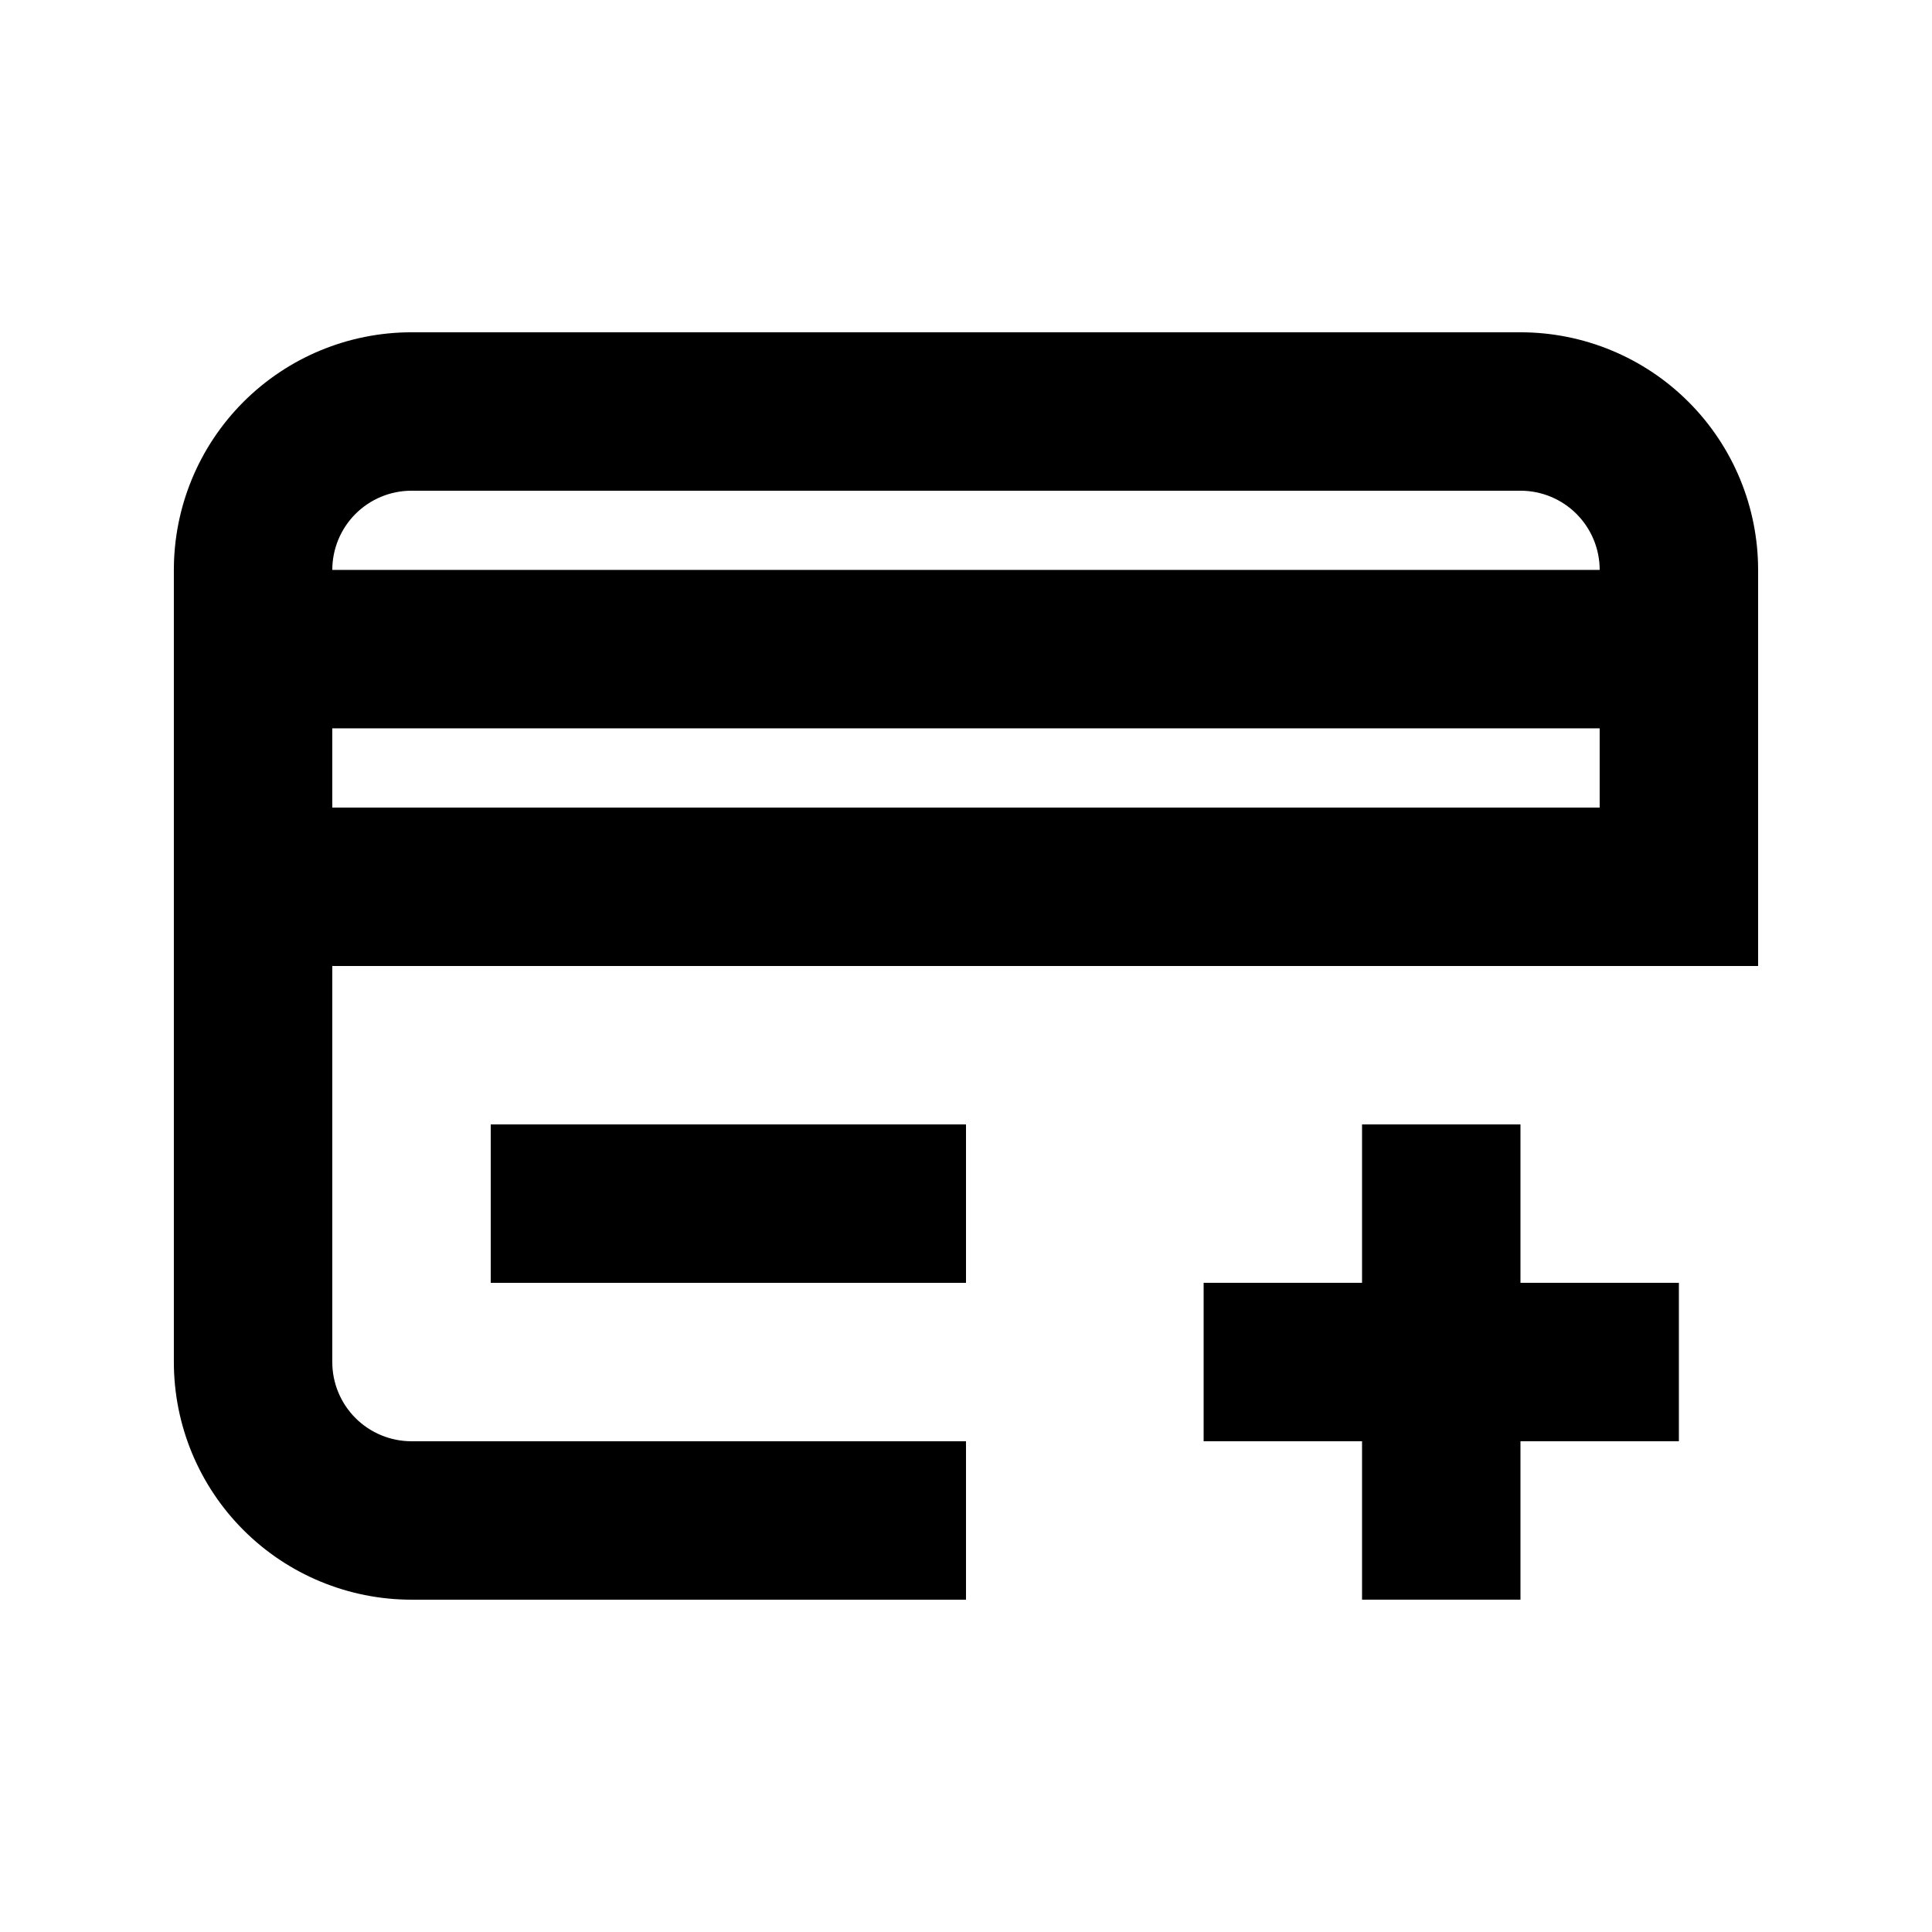 <?xml version="1.0" encoding="UTF-8"?>
<!-- Uploaded to: SVG Repo, www.svgrepo.com, Generator: SVG Repo Mixer Tools -->
<svg fill="#000000" width="800px" height="800px" version="1.1" viewBox="144 144 512 512" xmlns="http://www.w3.org/2000/svg">
 <g>
  <path d="m546.94 232.06h-293.89c-16.703 0-32.723 6.633-44.531 18.445-11.812 11.809-18.445 27.828-18.445 44.531v209.92c0 16.703 6.633 32.723 18.445 44.531 11.809 11.812 27.828 18.445 44.531 18.445h146.95v-41.984h-146.95c-5.566 0-10.906-2.211-14.844-6.148-3.938-3.934-6.148-9.273-6.148-14.844v-104.96h377.86v-104.96c0-16.703-6.633-32.723-18.445-44.531-11.809-11.812-27.828-18.445-44.531-18.445zm-293.89 41.984h293.89c5.57 0 10.91 2.211 14.844 6.148 3.938 3.938 6.148 9.277 6.148 14.844h-335.87c0-5.566 2.211-10.906 6.148-14.844s9.277-6.148 14.844-6.148zm-20.992 83.969v-20.992h335.87v20.992z"/>
  <path d="m274.05 441.98h125.95v41.984h-125.95z"/>
  <path d="m546.94 441.98h-41.984v41.98h-41.98v41.984h41.98v41.984h41.984v-41.984h41.984v-41.984h-41.984z"/>
 </g>
</svg>